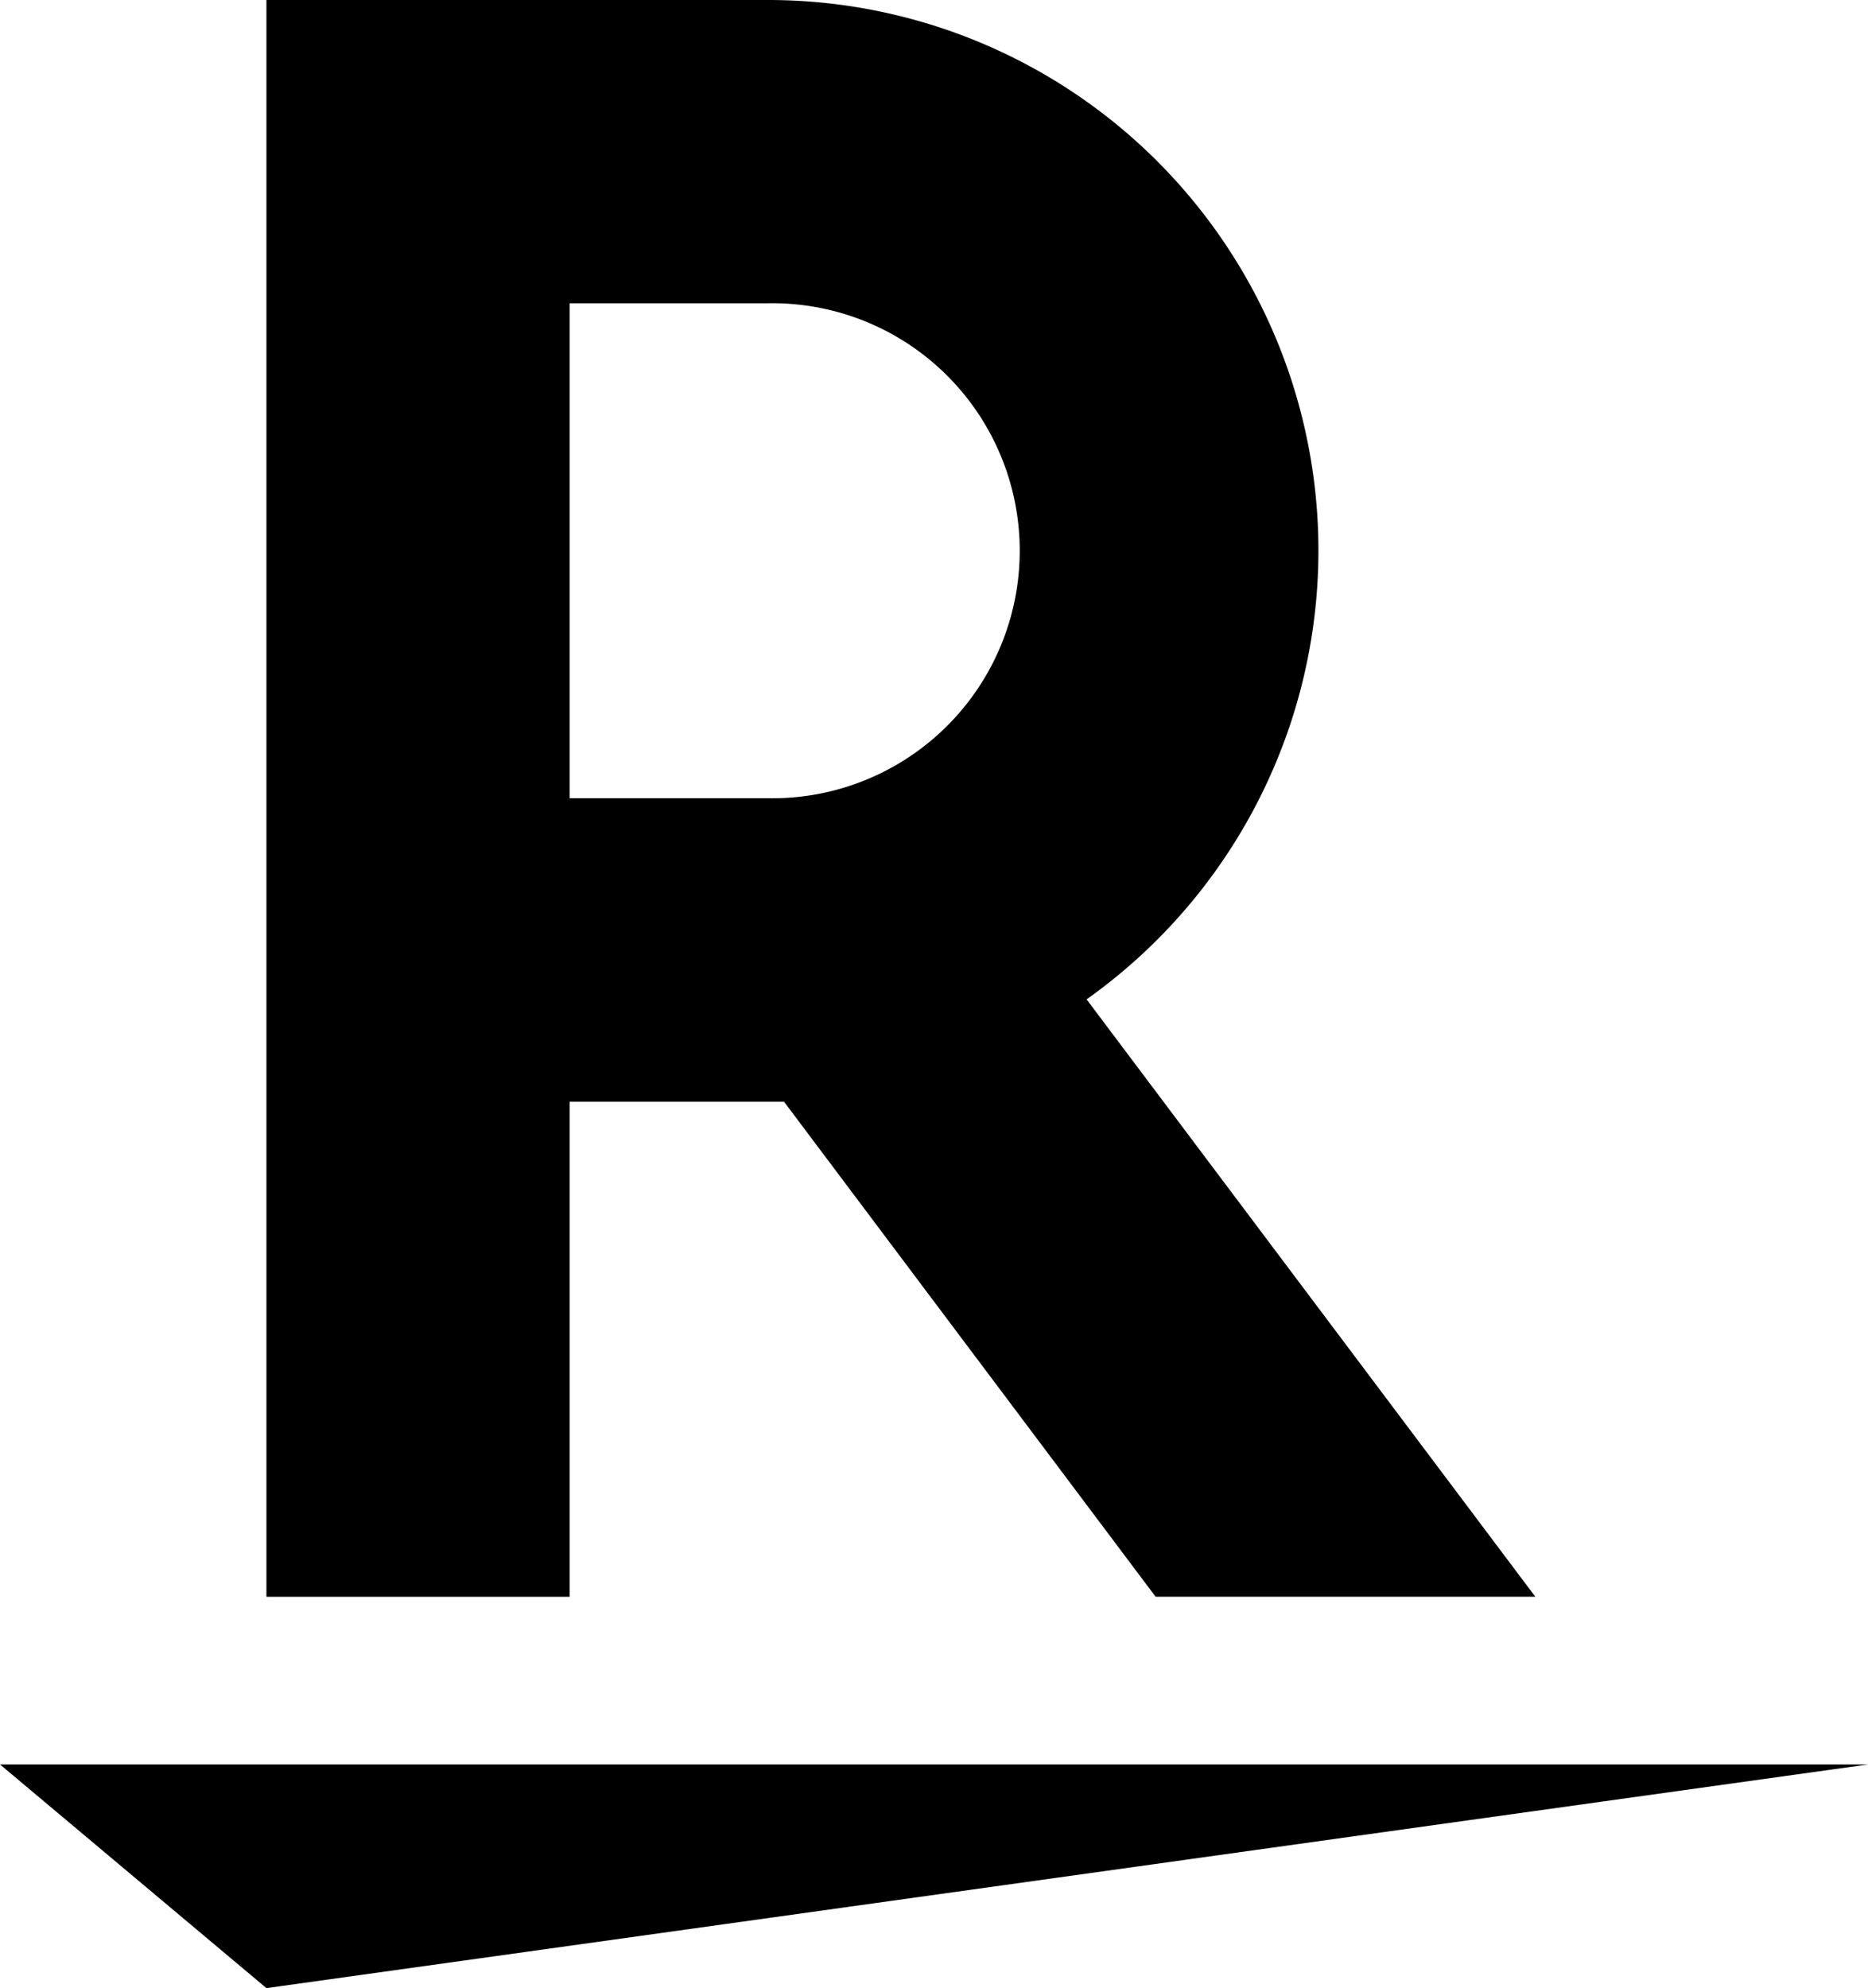 <svg xmlns="http://www.w3.org/2000/svg" width="22.555" height="24" viewBox="0 0 22.555 24"><path d="M23.277,21.3,3.939,24,.722,21.3ZM7.6,19.276H3.939V0H9.991a6.645,6.645,0,0,1,3.851,12.064l5.418,7.211H14.675L10.189,13.3H7.6Zm0-9.64H9.992a2.988,2.988,0,1,0,0-5.975H7.6V9.636Z" transform="translate(-0.722)"/></svg>